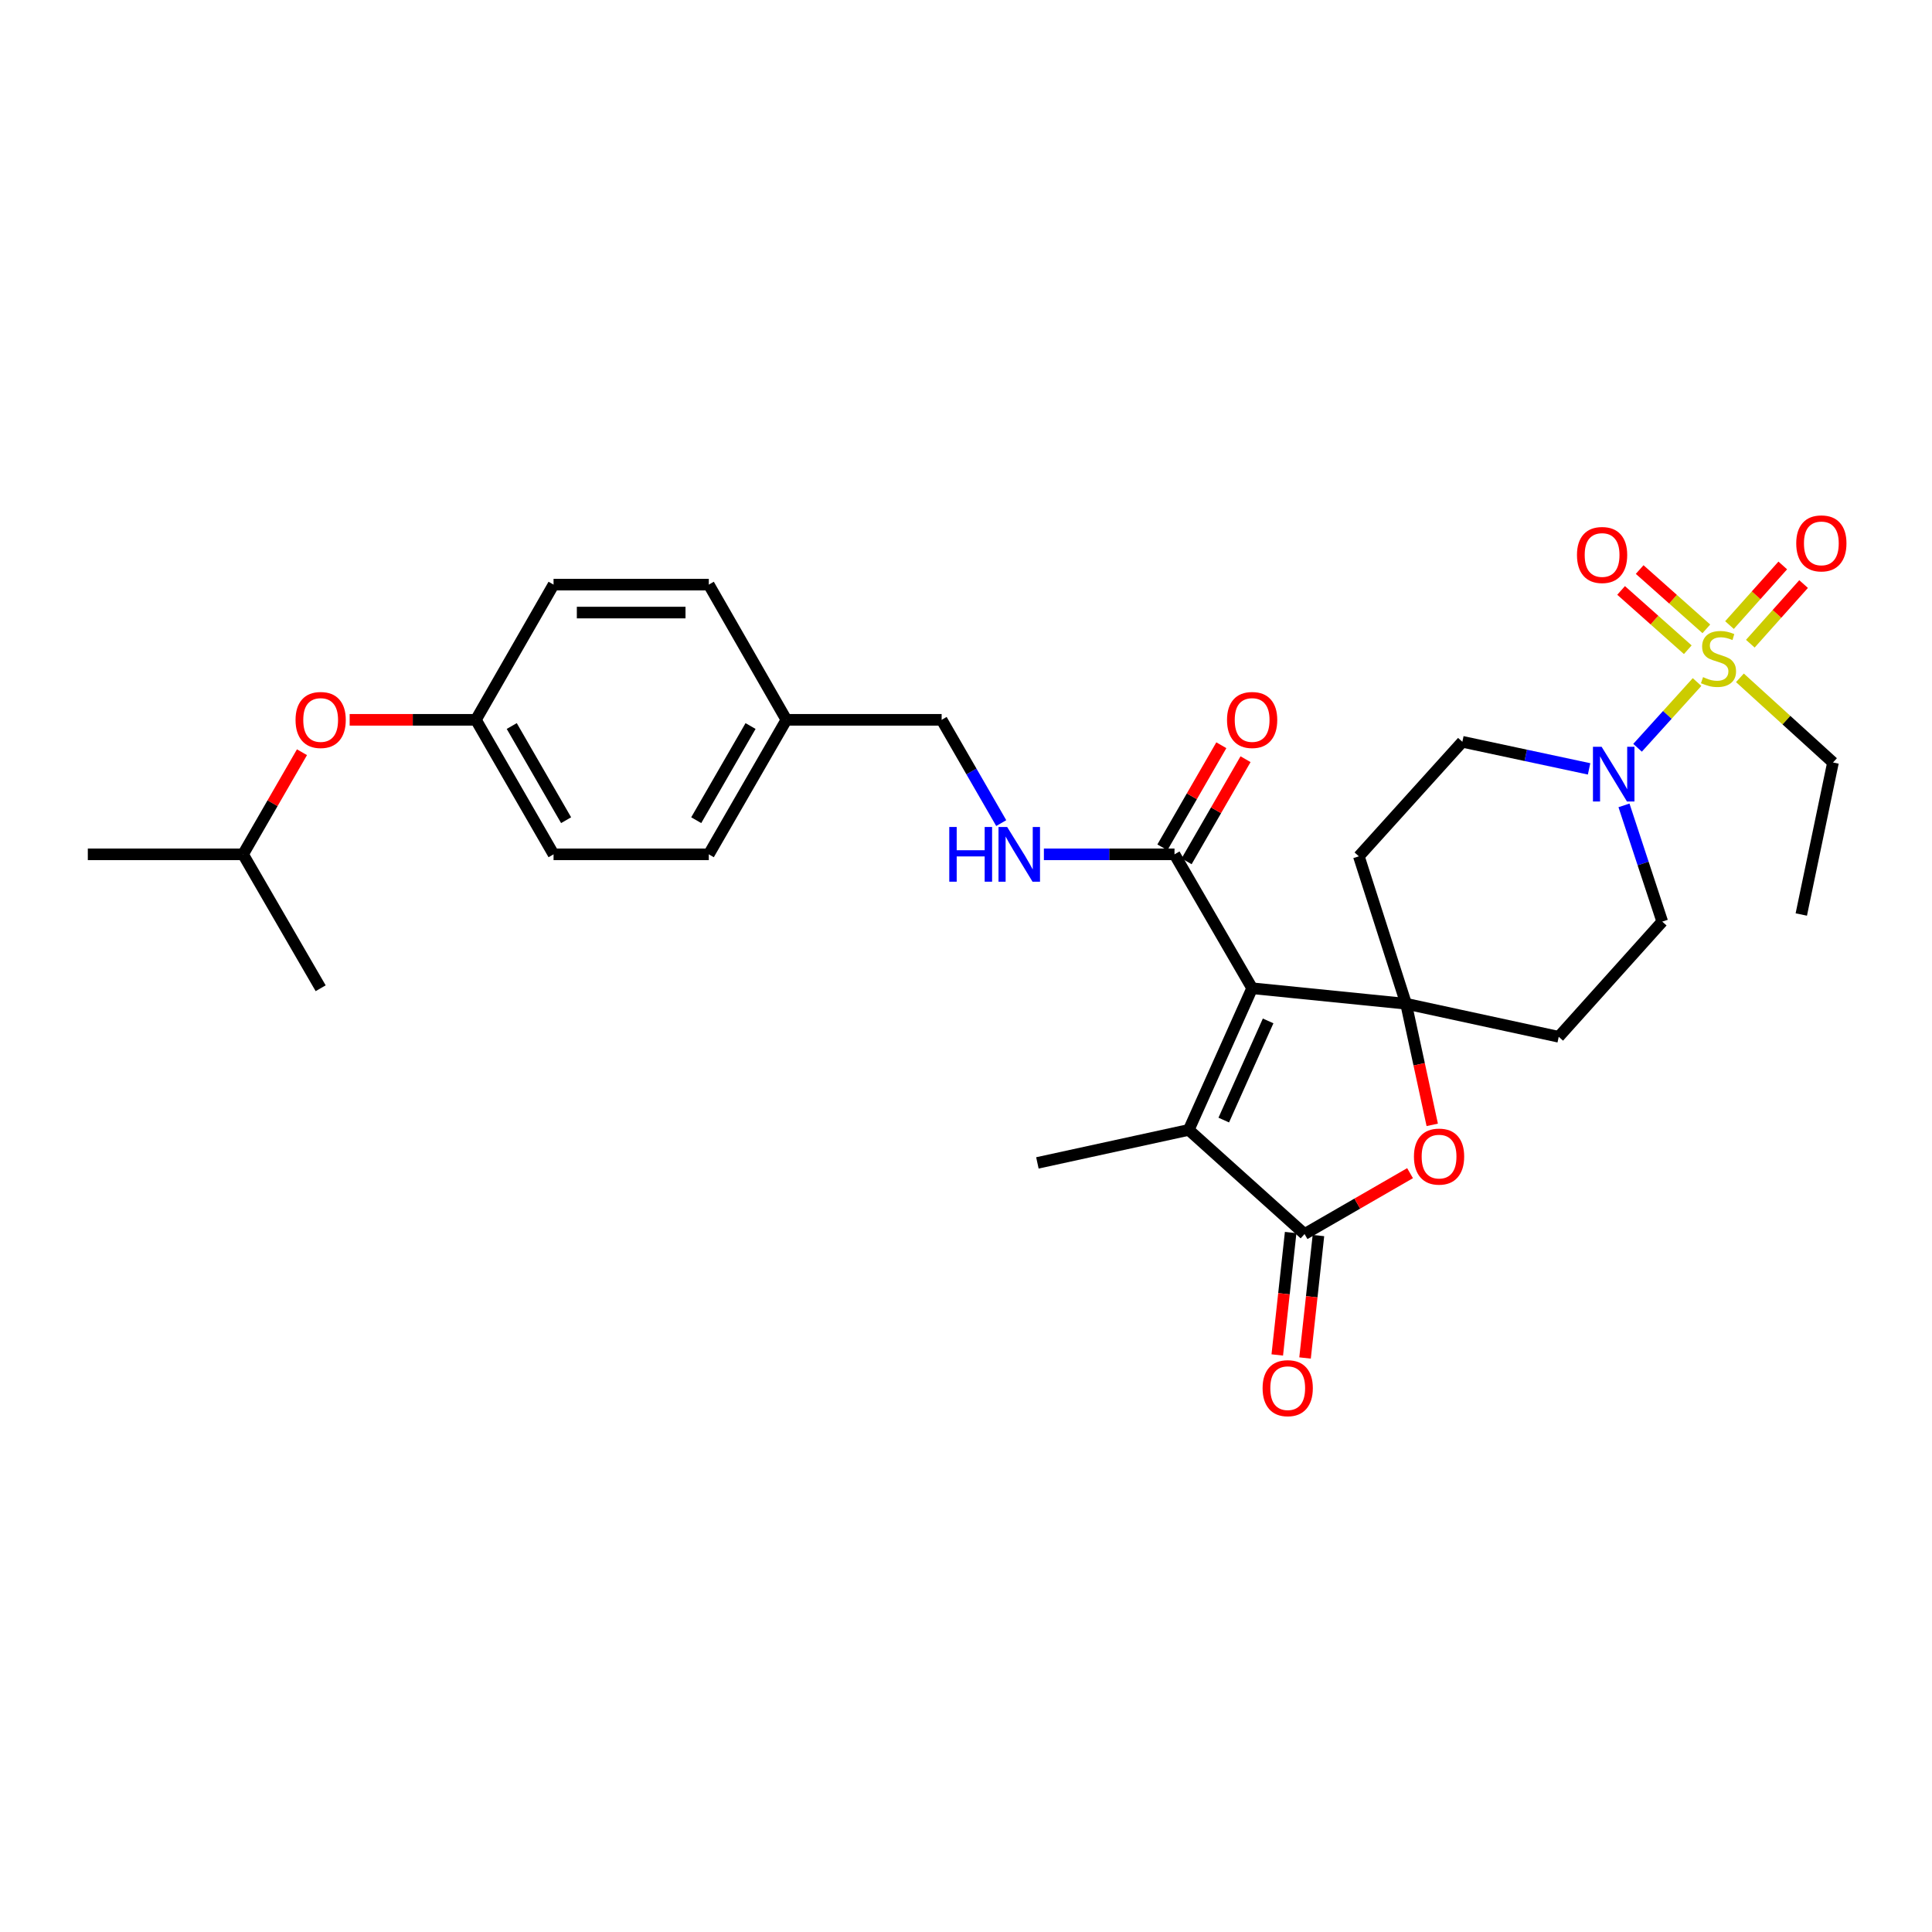 <?xml version='1.0' encoding='iso-8859-1'?>
<svg version='1.1' baseProfile='full'
              xmlns='http://www.w3.org/2000/svg'
                      xmlns:rdkit='http://www.rdkit.org/xml'
                      xmlns:xlink='http://www.w3.org/1999/xlink'
                  xml:space='preserve'
width='1000px' height='1000px' viewBox='0 0 1000 1000'>
<!-- END OF HEADER -->
<rect style='opacity:1.0;fill:#FFFFFF;stroke:none' width='1000' height='1000' x='0' y='0'> </rect>
<path class='bond-0' d='M 648.102,511.515 L 727.787,519.542' style='fill:none;fill-rule:evenodd;stroke:#000000;stroke-width:6px;stroke-linecap:butt;stroke-linejoin:miter;stroke-opacity:1' />
<path class='bond-2' d='M 648.102,511.515 L 615.294,584.836' style='fill:none;fill-rule:evenodd;stroke:#000000;stroke-width:6px;stroke-linecap:butt;stroke-linejoin:miter;stroke-opacity:1' />
<path class='bond-2' d='M 656.383,528.421 L 633.417,579.746' style='fill:none;fill-rule:evenodd;stroke:#000000;stroke-width:6px;stroke-linecap:butt;stroke-linejoin:miter;stroke-opacity:1' />
<path class='bond-6' d='M 648.102,511.515 L 607.918,442.204' style='fill:none;fill-rule:evenodd;stroke:#000000;stroke-width:6px;stroke-linecap:butt;stroke-linejoin:miter;stroke-opacity:1' />
<path class='bond-4' d='M 727.787,519.542 L 734.556,550.885' style='fill:none;fill-rule:evenodd;stroke:#000000;stroke-width:6px;stroke-linecap:butt;stroke-linejoin:miter;stroke-opacity:1' />
<path class='bond-4' d='M 734.556,550.885 L 741.325,582.227' style='fill:none;fill-rule:evenodd;stroke:#FF0000;stroke-width:6px;stroke-linecap:butt;stroke-linejoin:miter;stroke-opacity:1' />
<path class='bond-7' d='M 727.787,519.542 L 703.344,443.232' style='fill:none;fill-rule:evenodd;stroke:#000000;stroke-width:6px;stroke-linecap:butt;stroke-linejoin:miter;stroke-opacity:1' />
<path class='bond-8' d='M 727.787,519.542 L 806.797,536.641' style='fill:none;fill-rule:evenodd;stroke:#000000;stroke-width:6px;stroke-linecap:butt;stroke-linejoin:miter;stroke-opacity:1' />
<path class='bond-1' d='M 878.394,353.025 L 862.996,370.038' style='fill:none;fill-rule:evenodd;stroke:#CCCC00;stroke-width:6px;stroke-linecap:butt;stroke-linejoin:miter;stroke-opacity:1' />
<path class='bond-1' d='M 862.996,370.038 L 847.597,387.052' style='fill:none;fill-rule:evenodd;stroke:#0000FF;stroke-width:6px;stroke-linecap:butt;stroke-linejoin:miter;stroke-opacity:1' />
<path class='bond-10' d='M 883.205,325.489 L 865.947,310.144' style='fill:none;fill-rule:evenodd;stroke:#CCCC00;stroke-width:6px;stroke-linecap:butt;stroke-linejoin:miter;stroke-opacity:1' />
<path class='bond-10' d='M 865.947,310.144 L 848.689,294.798' style='fill:none;fill-rule:evenodd;stroke:#FF0000;stroke-width:6px;stroke-linecap:butt;stroke-linejoin:miter;stroke-opacity:1' />
<path class='bond-10' d='M 873.594,336.297 L 856.336,320.952' style='fill:none;fill-rule:evenodd;stroke:#CCCC00;stroke-width:6px;stroke-linecap:butt;stroke-linejoin:miter;stroke-opacity:1' />
<path class='bond-10' d='M 856.336,320.952 L 839.078,305.607' style='fill:none;fill-rule:evenodd;stroke:#FF0000;stroke-width:6px;stroke-linecap:butt;stroke-linejoin:miter;stroke-opacity:1' />
<path class='bond-11' d='M 905.966,333.177 L 919.753,317.744' style='fill:none;fill-rule:evenodd;stroke:#CCCC00;stroke-width:6px;stroke-linecap:butt;stroke-linejoin:miter;stroke-opacity:1' />
<path class='bond-11' d='M 919.753,317.744 L 933.539,302.311' style='fill:none;fill-rule:evenodd;stroke:#FF0000;stroke-width:6px;stroke-linecap:butt;stroke-linejoin:miter;stroke-opacity:1' />
<path class='bond-11' d='M 895.18,323.541 L 908.966,308.108' style='fill:none;fill-rule:evenodd;stroke:#CCCC00;stroke-width:6px;stroke-linecap:butt;stroke-linejoin:miter;stroke-opacity:1' />
<path class='bond-11' d='M 908.966,308.108 L 922.753,292.676' style='fill:none;fill-rule:evenodd;stroke:#FF0000;stroke-width:6px;stroke-linecap:butt;stroke-linejoin:miter;stroke-opacity:1' />
<path class='bond-17' d='M 900.578,350.841 L 924.666,372.755' style='fill:none;fill-rule:evenodd;stroke:#CCCC00;stroke-width:6px;stroke-linecap:butt;stroke-linejoin:miter;stroke-opacity:1' />
<path class='bond-17' d='M 924.666,372.755 L 948.755,394.668' style='fill:none;fill-rule:evenodd;stroke:#000000;stroke-width:6px;stroke-linecap:butt;stroke-linejoin:miter;stroke-opacity:1' />
<path class='bond-3' d='M 615.294,584.836 L 675.229,638.737' style='fill:none;fill-rule:evenodd;stroke:#000000;stroke-width:6px;stroke-linecap:butt;stroke-linejoin:miter;stroke-opacity:1' />
<path class='bond-21' d='M 615.294,584.836 L 536.951,601.919' style='fill:none;fill-rule:evenodd;stroke:#000000;stroke-width:6px;stroke-linecap:butt;stroke-linejoin:miter;stroke-opacity:1' />
<path class='bond-14' d='M 668.04,637.951 L 664.577,669.635' style='fill:none;fill-rule:evenodd;stroke:#000000;stroke-width:6px;stroke-linecap:butt;stroke-linejoin:miter;stroke-opacity:1' />
<path class='bond-14' d='M 664.577,669.635 L 661.114,701.32' style='fill:none;fill-rule:evenodd;stroke:#FF0000;stroke-width:6px;stroke-linecap:butt;stroke-linejoin:miter;stroke-opacity:1' />
<path class='bond-14' d='M 682.418,639.522 L 678.955,671.207' style='fill:none;fill-rule:evenodd;stroke:#000000;stroke-width:6px;stroke-linecap:butt;stroke-linejoin:miter;stroke-opacity:1' />
<path class='bond-14' d='M 678.955,671.207 L 675.492,702.891' style='fill:none;fill-rule:evenodd;stroke:#FF0000;stroke-width:6px;stroke-linecap:butt;stroke-linejoin:miter;stroke-opacity:1' />
<path class='bond-30' d='M 675.229,638.737 L 702.536,622.982' style='fill:none;fill-rule:evenodd;stroke:#000000;stroke-width:6px;stroke-linecap:butt;stroke-linejoin:miter;stroke-opacity:1' />
<path class='bond-30' d='M 702.536,622.982 L 729.844,607.228' style='fill:none;fill-rule:evenodd;stroke:#FF0000;stroke-width:6px;stroke-linecap:butt;stroke-linejoin:miter;stroke-opacity:1' />
<path class='bond-5' d='M 840.572,416.863 L 850.474,446.942' style='fill:none;fill-rule:evenodd;stroke:#0000FF;stroke-width:6px;stroke-linecap:butt;stroke-linejoin:miter;stroke-opacity:1' />
<path class='bond-5' d='M 850.474,446.942 L 860.376,477.02' style='fill:none;fill-rule:evenodd;stroke:#000000;stroke-width:6px;stroke-linecap:butt;stroke-linejoin:miter;stroke-opacity:1' />
<path class='bond-31' d='M 822.507,397.97 L 789.711,390.959' style='fill:none;fill-rule:evenodd;stroke:#0000FF;stroke-width:6px;stroke-linecap:butt;stroke-linejoin:miter;stroke-opacity:1' />
<path class='bond-31' d='M 789.711,390.959 L 756.914,383.949' style='fill:none;fill-rule:evenodd;stroke:#000000;stroke-width:6px;stroke-linecap:butt;stroke-linejoin:miter;stroke-opacity:1' />
<path class='bond-9' d='M 607.918,442.204 L 574.116,442.204' style='fill:none;fill-rule:evenodd;stroke:#000000;stroke-width:6px;stroke-linecap:butt;stroke-linejoin:miter;stroke-opacity:1' />
<path class='bond-9' d='M 574.116,442.204 L 540.315,442.204' style='fill:none;fill-rule:evenodd;stroke:#0000FF;stroke-width:6px;stroke-linecap:butt;stroke-linejoin:miter;stroke-opacity:1' />
<path class='bond-15' d='M 614.181,445.819 L 629.434,419.391' style='fill:none;fill-rule:evenodd;stroke:#000000;stroke-width:6px;stroke-linecap:butt;stroke-linejoin:miter;stroke-opacity:1' />
<path class='bond-15' d='M 629.434,419.391 L 644.687,392.963' style='fill:none;fill-rule:evenodd;stroke:#FF0000;stroke-width:6px;stroke-linecap:butt;stroke-linejoin:miter;stroke-opacity:1' />
<path class='bond-15' d='M 601.655,438.589 L 616.907,412.161' style='fill:none;fill-rule:evenodd;stroke:#000000;stroke-width:6px;stroke-linecap:butt;stroke-linejoin:miter;stroke-opacity:1' />
<path class='bond-15' d='M 616.907,412.161 L 632.16,385.734' style='fill:none;fill-rule:evenodd;stroke:#FF0000;stroke-width:6px;stroke-linecap:butt;stroke-linejoin:miter;stroke-opacity:1' />
<path class='bond-12' d='M 703.344,443.232 L 756.914,383.949' style='fill:none;fill-rule:evenodd;stroke:#000000;stroke-width:6px;stroke-linecap:butt;stroke-linejoin:miter;stroke-opacity:1' />
<path class='bond-13' d='M 806.797,536.641 L 860.376,477.02' style='fill:none;fill-rule:evenodd;stroke:#000000;stroke-width:6px;stroke-linecap:butt;stroke-linejoin:miter;stroke-opacity:1' />
<path class='bond-18' d='M 518.236,426.034 L 502.813,399.306' style='fill:none;fill-rule:evenodd;stroke:#0000FF;stroke-width:6px;stroke-linecap:butt;stroke-linejoin:miter;stroke-opacity:1' />
<path class='bond-18' d='M 502.813,399.306 L 487.39,372.579' style='fill:none;fill-rule:evenodd;stroke:#000000;stroke-width:6px;stroke-linecap:butt;stroke-linejoin:miter;stroke-opacity:1' />
<path class='bond-16' d='M 180.983,372.579 L 213.655,372.579' style='fill:none;fill-rule:evenodd;stroke:#FF0000;stroke-width:6px;stroke-linecap:butt;stroke-linejoin:miter;stroke-opacity:1' />
<path class='bond-16' d='M 213.655,372.579 L 246.326,372.579' style='fill:none;fill-rule:evenodd;stroke:#000000;stroke-width:6px;stroke-linecap:butt;stroke-linejoin:miter;stroke-opacity:1' />
<path class='bond-26' d='M 156.3,389.348 L 141.053,415.776' style='fill:none;fill-rule:evenodd;stroke:#FF0000;stroke-width:6px;stroke-linecap:butt;stroke-linejoin:miter;stroke-opacity:1' />
<path class='bond-26' d='M 141.053,415.776 L 125.806,442.204' style='fill:none;fill-rule:evenodd;stroke:#000000;stroke-width:6px;stroke-linecap:butt;stroke-linejoin:miter;stroke-opacity:1' />
<path class='bond-27' d='M 948.755,394.668 L 932.347,473.348' style='fill:none;fill-rule:evenodd;stroke:#000000;stroke-width:6px;stroke-linecap:butt;stroke-linejoin:miter;stroke-opacity:1' />
<path class='bond-20' d='M 487.39,372.579 L 407.038,372.579' style='fill:none;fill-rule:evenodd;stroke:#000000;stroke-width:6px;stroke-linecap:butt;stroke-linejoin:miter;stroke-opacity:1' />
<path class='bond-19' d='M 246.326,372.579 L 286.518,442.204' style='fill:none;fill-rule:evenodd;stroke:#000000;stroke-width:6px;stroke-linecap:butt;stroke-linejoin:miter;stroke-opacity:1' />
<path class='bond-19' d='M 264.881,375.792 L 293.016,424.529' style='fill:none;fill-rule:evenodd;stroke:#000000;stroke-width:6px;stroke-linecap:butt;stroke-linejoin:miter;stroke-opacity:1' />
<path class='bond-32' d='M 246.326,372.579 L 286.518,302.6' style='fill:none;fill-rule:evenodd;stroke:#000000;stroke-width:6px;stroke-linecap:butt;stroke-linejoin:miter;stroke-opacity:1' />
<path class='bond-24' d='M 407.038,372.579 L 366.87,302.6' style='fill:none;fill-rule:evenodd;stroke:#000000;stroke-width:6px;stroke-linecap:butt;stroke-linejoin:miter;stroke-opacity:1' />
<path class='bond-25' d='M 407.038,372.579 L 366.87,442.204' style='fill:none;fill-rule:evenodd;stroke:#000000;stroke-width:6px;stroke-linecap:butt;stroke-linejoin:miter;stroke-opacity:1' />
<path class='bond-25' d='M 388.485,375.795 L 360.367,424.532' style='fill:none;fill-rule:evenodd;stroke:#000000;stroke-width:6px;stroke-linecap:butt;stroke-linejoin:miter;stroke-opacity:1' />
<path class='bond-22' d='M 286.518,302.6 L 366.87,302.6' style='fill:none;fill-rule:evenodd;stroke:#000000;stroke-width:6px;stroke-linecap:butt;stroke-linejoin:miter;stroke-opacity:1' />
<path class='bond-22' d='M 298.571,317.064 L 354.817,317.064' style='fill:none;fill-rule:evenodd;stroke:#000000;stroke-width:6px;stroke-linecap:butt;stroke-linejoin:miter;stroke-opacity:1' />
<path class='bond-23' d='M 286.518,442.204 L 366.87,442.204' style='fill:none;fill-rule:evenodd;stroke:#000000;stroke-width:6px;stroke-linecap:butt;stroke-linejoin:miter;stroke-opacity:1' />
<path class='bond-28' d='M 125.806,442.204 L 165.974,511.515' style='fill:none;fill-rule:evenodd;stroke:#000000;stroke-width:6px;stroke-linecap:butt;stroke-linejoin:miter;stroke-opacity:1' />
<path class='bond-29' d='M 125.806,442.204 L 45.455,442.204' style='fill:none;fill-rule:evenodd;stroke:#000000;stroke-width:6px;stroke-linecap:butt;stroke-linejoin:miter;stroke-opacity:1' />
<path  class='atom-2' d='M 881.495 350.479
Q 881.815 350.599, 883.135 351.159
Q 884.455 351.719, 885.895 352.079
Q 887.375 352.399, 888.815 352.399
Q 891.495 352.399, 893.055 351.119
Q 894.615 349.799, 894.615 347.519
Q 894.615 345.959, 893.815 344.999
Q 893.055 344.039, 891.855 343.519
Q 890.655 342.999, 888.655 342.399
Q 886.135 341.639, 884.615 340.919
Q 883.135 340.199, 882.055 338.679
Q 881.015 337.159, 881.015 334.599
Q 881.015 331.039, 883.415 328.839
Q 885.855 326.639, 890.655 326.639
Q 893.935 326.639, 897.655 328.199
L 896.735 331.279
Q 893.335 329.879, 890.775 329.879
Q 888.015 329.879, 886.495 331.039
Q 884.975 332.159, 885.015 334.119
Q 885.015 335.639, 885.775 336.559
Q 886.575 337.479, 887.695 337.999
Q 888.855 338.519, 890.775 339.119
Q 893.335 339.919, 894.855 340.719
Q 896.375 341.519, 897.455 343.159
Q 898.575 344.759, 898.575 347.519
Q 898.575 351.439, 895.935 353.559
Q 893.335 355.639, 888.975 355.639
Q 886.455 355.639, 884.535 355.079
Q 882.655 354.559, 880.415 353.639
L 881.495 350.479
' fill='#CCCC00'/>
<path  class='atom-5' d='M 731.854 598.649
Q 731.854 591.849, 735.214 588.049
Q 738.574 584.249, 744.854 584.249
Q 751.134 584.249, 754.494 588.049
Q 757.854 591.849, 757.854 598.649
Q 757.854 605.529, 754.454 609.449
Q 751.054 613.329, 744.854 613.329
Q 738.614 613.329, 735.214 609.449
Q 731.854 605.569, 731.854 598.649
M 744.854 610.129
Q 749.174 610.129, 751.494 607.249
Q 753.854 604.329, 753.854 598.649
Q 753.854 593.089, 751.494 590.289
Q 749.174 587.449, 744.854 587.449
Q 740.534 587.449, 738.174 590.249
Q 735.854 593.049, 735.854 598.649
Q 735.854 604.369, 738.174 607.249
Q 740.534 610.129, 744.854 610.129
' fill='#FF0000'/>
<path  class='atom-6' d='M 828.99 386.534
L 838.27 401.534
Q 839.19 403.014, 840.67 405.694
Q 842.15 408.374, 842.23 408.534
L 842.23 386.534
L 845.99 386.534
L 845.99 414.854
L 842.11 414.854
L 832.15 398.454
Q 830.99 396.534, 829.75 394.334
Q 828.55 392.134, 828.19 391.454
L 828.19 414.854
L 824.51 414.854
L 824.51 386.534
L 828.99 386.534
' fill='#0000FF'/>
<path  class='atom-10' d='M 491.346 428.044
L 495.186 428.044
L 495.186 440.084
L 509.666 440.084
L 509.666 428.044
L 513.506 428.044
L 513.506 456.364
L 509.666 456.364
L 509.666 443.284
L 495.186 443.284
L 495.186 456.364
L 491.346 456.364
L 491.346 428.044
' fill='#0000FF'/>
<path  class='atom-10' d='M 521.306 428.044
L 530.586 443.044
Q 531.506 444.524, 532.986 447.204
Q 534.466 449.884, 534.546 450.044
L 534.546 428.044
L 538.306 428.044
L 538.306 456.364
L 534.426 456.364
L 524.466 439.964
Q 523.306 438.044, 522.066 435.844
Q 520.866 433.644, 520.506 432.964
L 520.506 456.364
L 516.826 456.364
L 516.826 428.044
L 521.306 428.044
' fill='#0000FF'/>
<path  class='atom-11' d='M 816.239 287.261
Q 816.239 280.461, 819.599 276.661
Q 822.959 272.861, 829.239 272.861
Q 835.519 272.861, 838.879 276.661
Q 842.239 280.461, 842.239 287.261
Q 842.239 294.141, 838.839 298.061
Q 835.439 301.941, 829.239 301.941
Q 822.999 301.941, 819.599 298.061
Q 816.239 294.181, 816.239 287.261
M 829.239 298.741
Q 833.559 298.741, 835.879 295.861
Q 838.239 292.941, 838.239 287.261
Q 838.239 281.701, 835.879 278.901
Q 833.559 276.061, 829.239 276.061
Q 824.919 276.061, 822.559 278.861
Q 820.239 281.661, 820.239 287.261
Q 820.239 292.981, 822.559 295.861
Q 824.919 298.741, 829.239 298.741
' fill='#FF0000'/>
<path  class='atom-12' d='M 929.728 281.251
Q 929.728 274.451, 933.088 270.651
Q 936.448 266.851, 942.728 266.851
Q 949.008 266.851, 952.368 270.651
Q 955.728 274.451, 955.728 281.251
Q 955.728 288.131, 952.328 292.051
Q 948.928 295.931, 942.728 295.931
Q 936.488 295.931, 933.088 292.051
Q 929.728 288.171, 929.728 281.251
M 942.728 292.731
Q 947.048 292.731, 949.368 289.851
Q 951.728 286.931, 951.728 281.251
Q 951.728 275.691, 949.368 272.891
Q 947.048 270.051, 942.728 270.051
Q 938.408 270.051, 936.048 272.851
Q 933.728 275.651, 933.728 281.251
Q 933.728 286.971, 936.048 289.851
Q 938.408 292.731, 942.728 292.731
' fill='#FF0000'/>
<path  class='atom-15' d='M 653.519 718.51
Q 653.519 711.71, 656.879 707.91
Q 660.239 704.11, 666.519 704.11
Q 672.799 704.11, 676.159 707.91
Q 679.519 711.71, 679.519 718.51
Q 679.519 725.39, 676.119 729.31
Q 672.719 733.19, 666.519 733.19
Q 660.279 733.19, 656.879 729.31
Q 653.519 725.43, 653.519 718.51
M 666.519 729.99
Q 670.839 729.99, 673.159 727.11
Q 675.519 724.19, 675.519 718.51
Q 675.519 712.95, 673.159 710.15
Q 670.839 707.31, 666.519 707.31
Q 662.199 707.31, 659.839 710.11
Q 657.519 712.91, 657.519 718.51
Q 657.519 724.23, 659.839 727.11
Q 662.199 729.99, 666.519 729.99
' fill='#FF0000'/>
<path  class='atom-16' d='M 635.102 372.659
Q 635.102 365.859, 638.462 362.059
Q 641.822 358.259, 648.102 358.259
Q 654.382 358.259, 657.742 362.059
Q 661.102 365.859, 661.102 372.659
Q 661.102 379.539, 657.702 383.459
Q 654.302 387.339, 648.102 387.339
Q 641.862 387.339, 638.462 383.459
Q 635.102 379.579, 635.102 372.659
M 648.102 384.139
Q 652.422 384.139, 654.742 381.259
Q 657.102 378.339, 657.102 372.659
Q 657.102 367.099, 654.742 364.299
Q 652.422 361.459, 648.102 361.459
Q 643.782 361.459, 641.422 364.259
Q 639.102 367.059, 639.102 372.659
Q 639.102 378.379, 641.422 381.259
Q 643.782 384.139, 648.102 384.139
' fill='#FF0000'/>
<path  class='atom-17' d='M 152.974 372.659
Q 152.974 365.859, 156.334 362.059
Q 159.694 358.259, 165.974 358.259
Q 172.254 358.259, 175.614 362.059
Q 178.974 365.859, 178.974 372.659
Q 178.974 379.539, 175.574 383.459
Q 172.174 387.339, 165.974 387.339
Q 159.734 387.339, 156.334 383.459
Q 152.974 379.579, 152.974 372.659
M 165.974 384.139
Q 170.294 384.139, 172.614 381.259
Q 174.974 378.339, 174.974 372.659
Q 174.974 367.099, 172.614 364.299
Q 170.294 361.459, 165.974 361.459
Q 161.654 361.459, 159.294 364.259
Q 156.974 367.059, 156.974 372.659
Q 156.974 378.379, 159.294 381.259
Q 161.654 384.139, 165.974 384.139
' fill='#FF0000'/>
</svg>
